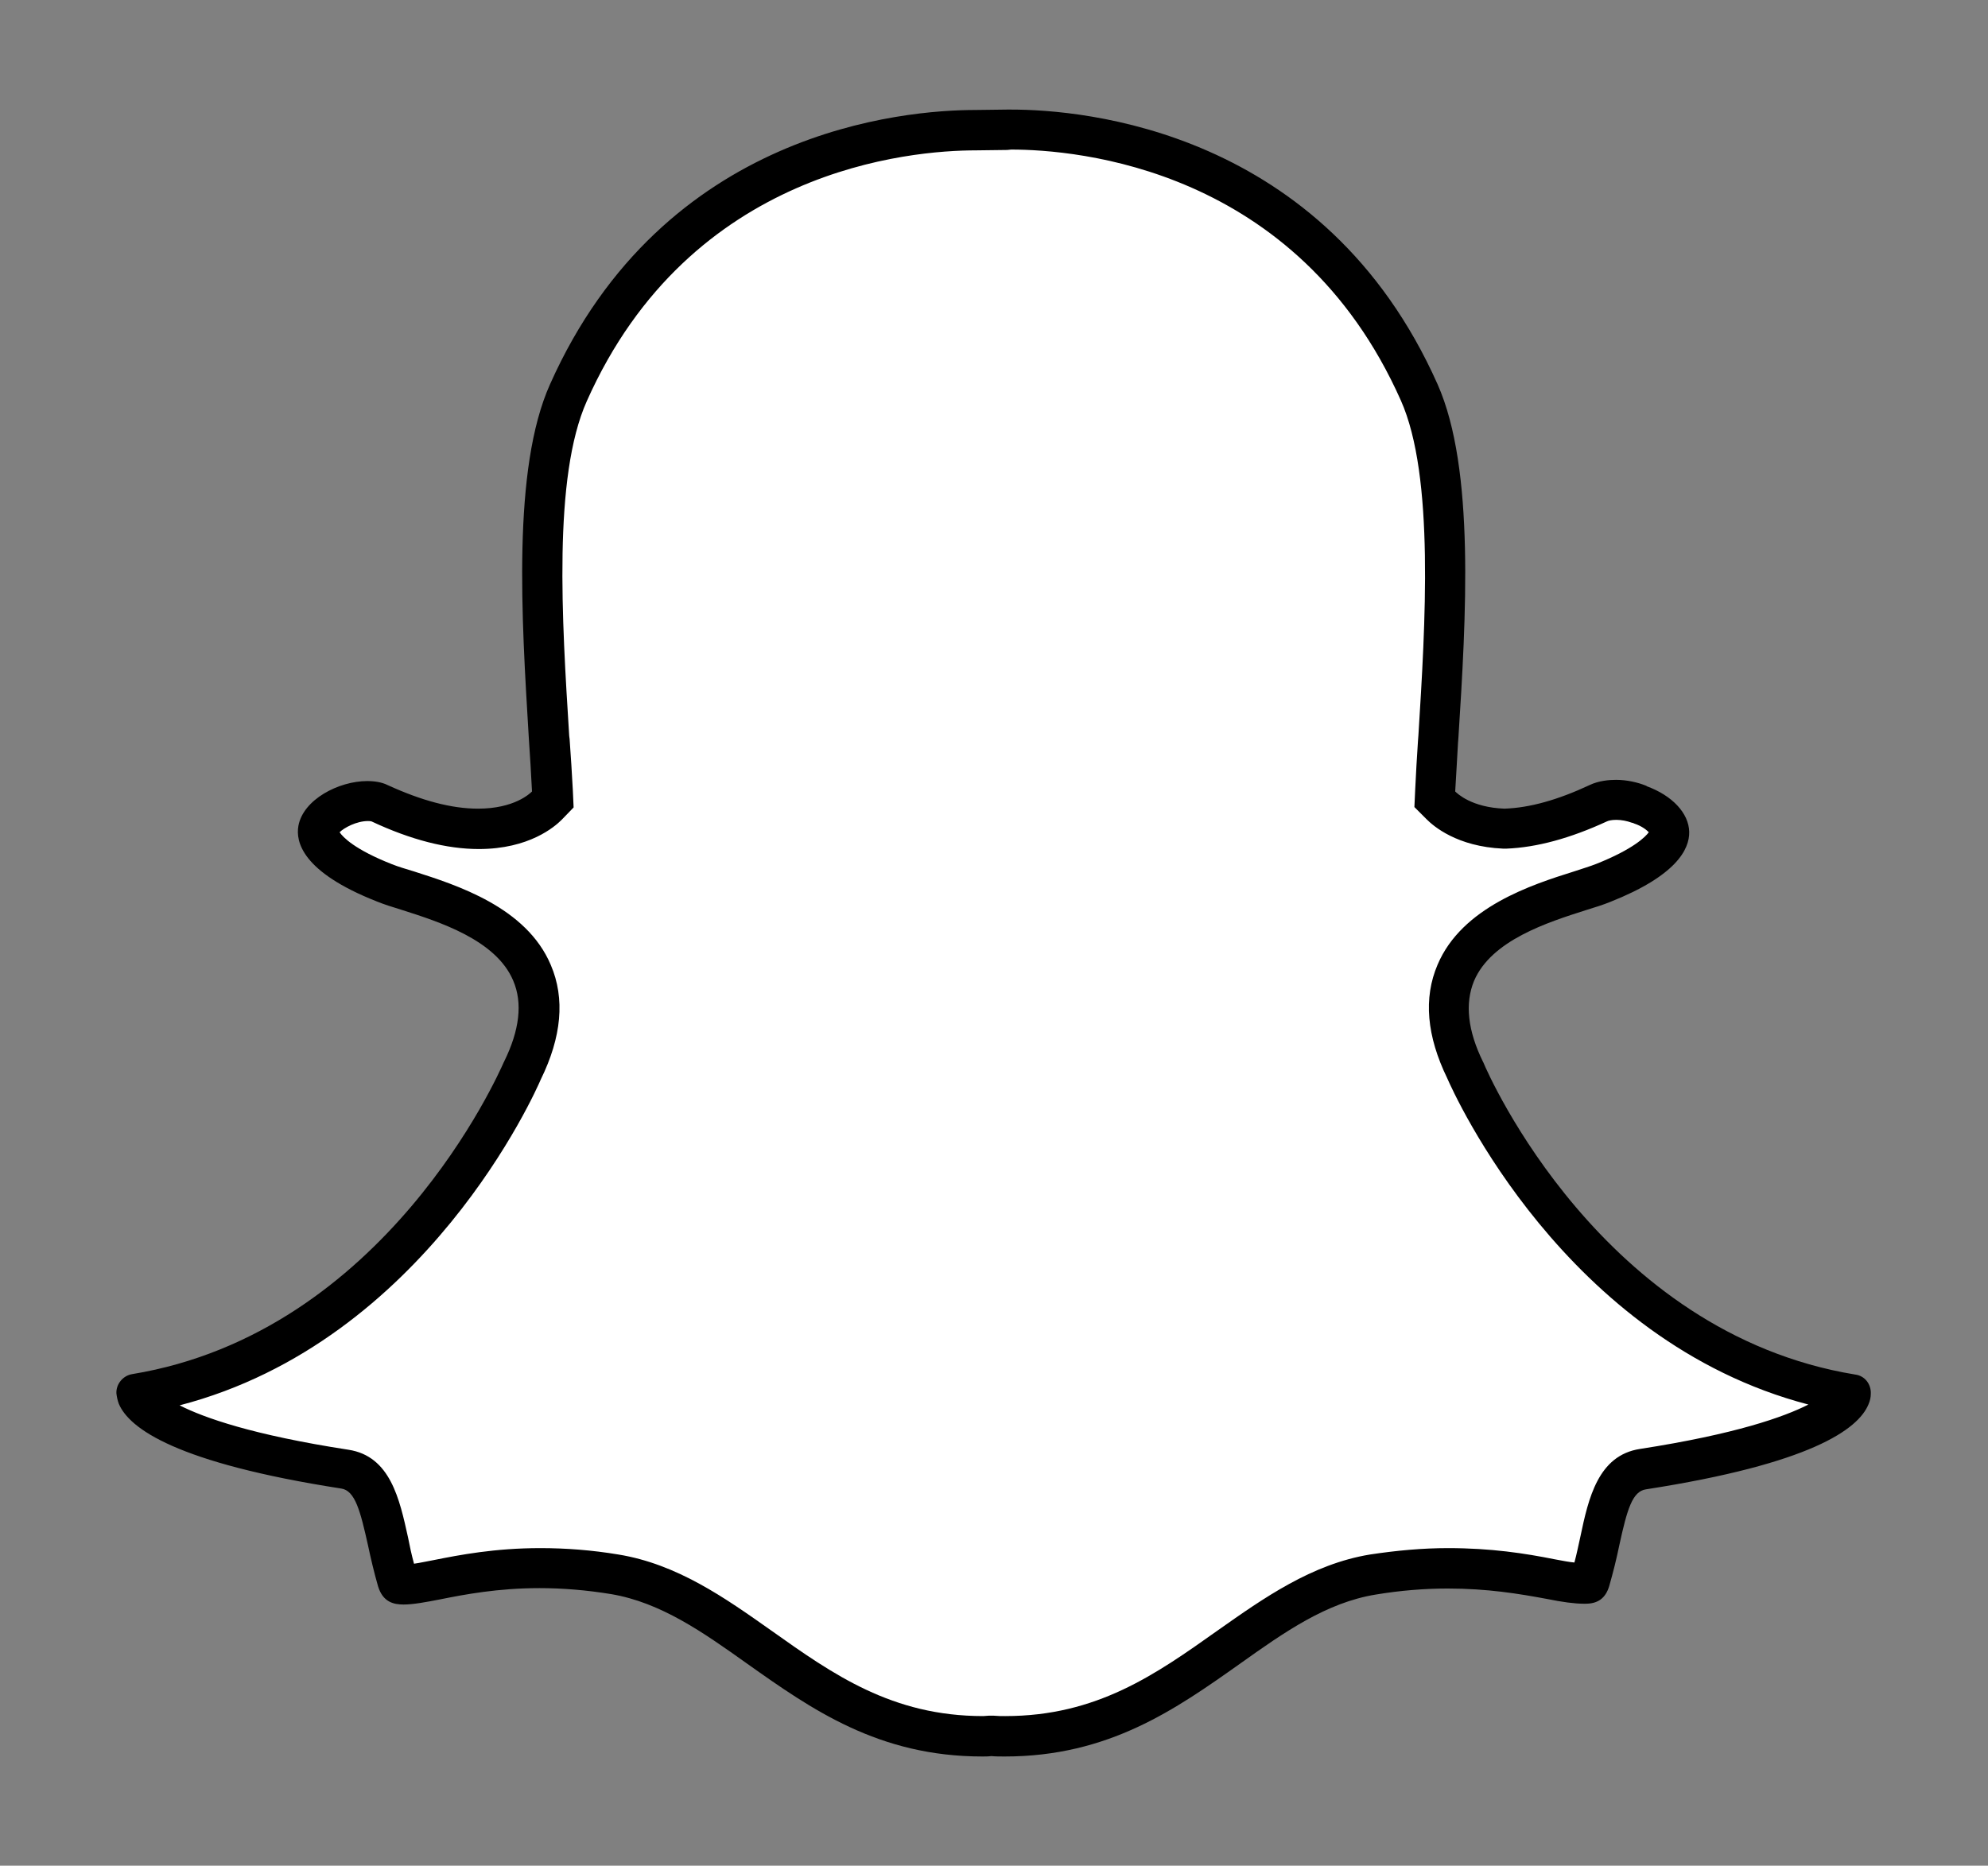 <?xml version="1.0" encoding="utf-8"?>
<!-- Generator: Adobe Illustrator 23.0.6, SVG Export Plug-In . SVG Version: 6.00 Build 0)  -->
<svg version="1.1" id="Layer_1" xmlns="http://www.w3.org/2000/svg" xmlns:xlink="http://www.w3.org/1999/xlink" x="0px" y="0px"
	 viewBox="0 0 49.7 46.65" style="enable-background:new 0 0 49.7 46.65;" xml:space="preserve">
<rect x="0" y="0" width="49.7" height="46.65" fill="#808080" stroke="none"/>
<style type="text/css">
	.st0{fill:#FFFFFF;}
</style>
<g>
	<path class="st0" d="M24.81,43.4c-0.12,0-0.18,0.01-0.24,0.01c-2.44,0-3.97-1.08-5.59-2.23c-1.17-0.82-2.26-1.6-3.61-1.82
		c-0.64-0.11-1.27-0.16-1.87-0.16c-1.09,0-1.95,0.17-2.57,0.29c-0.34,0.07-0.64,0.12-0.83,0.12c-0.1,0-0.12-0.01-0.13-0.01
		c-0.13-0.42-0.21-0.75-0.28-1.07c-0.2-0.91-0.37-1.69-1.08-1.8c-4.37-0.68-5.07-1.57-5.18-1.82c6.54-1.14,9.5-7.86,9.62-8.15
		c0.45-0.92,0.53-1.74,0.24-2.44c-0.53-1.24-2.08-1.73-3.1-2.05c-0.22-0.07-0.42-0.13-0.59-0.2c-1.3-0.52-1.7-1.04-1.65-1.33
		c0.07-0.35,0.69-0.71,1.23-0.71c0.12,0,0.22,0.02,0.3,0.06c0.91,0.43,1.74,0.64,2.47,0.64c1.06,0,1.57-0.45,1.71-0.58l0.15-0.16
		l-0.09-1.56c-0.19-2.94-0.42-6.59,0.48-8.61c2.72-6.09,8.48-6.57,10.18-6.57l0.89-0.01c1.7,0,7.48,0.47,10.2,6.57
		c0.9,2.01,0.67,5.67,0.48,8.61l-0.09,1.56l0.15,0.16c0.12,0.13,0.6,0.54,1.57,0.58c0.73-0.03,1.51-0.24,2.36-0.64
		c0.12-0.05,0.27-0.08,0.45-0.08c0.2,0,0.41,0.04,0.57,0.11c0.54,0.19,0.77,0.49,0.77,0.69c0.01,0.3-0.43,0.79-1.65,1.27
		c-0.16,0.06-0.37,0.13-0.59,0.2c-1.03,0.33-2.58,0.82-3.1,2.05c-0.3,0.7-0.22,1.52,0.24,2.44c0.12,0.29,3.08,7,9.66,8.09l0,0
		c-0.02,0-0.03,0.03-0.04,0.06c-0.11,0.25-0.81,1.14-5.18,1.82c-0.71,0.11-0.88,0.89-1.08,1.8c-0.07,0.32-0.14,0.64-0.24,0.98
		l-0.11,0.08c-0.18,0-0.43-0.02-0.88-0.11c-0.72-0.14-1.53-0.27-2.57-0.27c-0.6,0-1.23,0.05-1.87,0.16
		c-1.35,0.23-2.5,1.04-3.61,1.82c-1.62,1.15-3.15,2.23-5.59,2.23C25.02,43.41,24.92,43.4,24.81,43.4z"/>
	<path d="M25.28,3.74c1.63,0,7.15,0.45,9.74,6.27c0.85,1.9,0.61,5.64,0.44,8.38l-0.01,0.13c-0.03,0.42-0.05,0.83-0.07,1.22
		l-0.02,0.44l0.31,0.31c0.16,0.16,0.75,0.68,1.91,0.73l0.04,0l0.04,0c0.76-0.03,1.6-0.26,2.51-0.68c0.04-0.02,0.12-0.04,0.24-0.04
		c0.13,0,0.27,0.03,0.38,0.07l0.04,0.01l0.02,0.01c0.21,0.07,0.32,0.17,0.37,0.22c-0.08,0.11-0.38,0.42-1.31,0.79
		c-0.15,0.06-0.35,0.12-0.56,0.19c-1.05,0.33-2.8,0.89-3.41,2.33c-0.36,0.84-0.27,1.79,0.24,2.84c0.17,0.39,2.94,6.57,9.03,8.16
		c-0.61,0.31-1.82,0.74-4.21,1.11c-1.05,0.16-1.29,1.24-1.49,2.19c-0.05,0.22-0.09,0.43-0.15,0.65c-0.12-0.01-0.28-0.04-0.49-0.08
		c-0.75-0.15-1.59-0.28-2.67-0.28c-0.64,0-1.29,0.06-1.95,0.16c-1.46,0.24-2.66,1.09-3.81,1.9c-1.55,1.1-3.02,2.14-5.31,2.14
		c-0.1,0-0.19,0-0.29-0.01l-0.06,0l-0.06,0c-0.05,0-0.09,0.01-0.14,0.01c-2.28,0-3.75-1.04-5.3-2.14c-1.16-0.82-2.35-1.66-3.82-1.9
		c-0.66-0.11-1.31-0.16-1.95-0.16c-1.14,0-2.02,0.17-2.67,0.3c-0.17,0.03-0.34,0.07-0.49,0.09c-0.06-0.22-0.11-0.45-0.15-0.66
		c-0.21-0.95-0.44-2.03-1.49-2.19c-2.4-0.37-3.61-0.8-4.22-1.11c6.16-1.6,8.92-7.89,9.03-8.15c0.52-1.06,0.61-2.02,0.25-2.86
		c-0.61-1.45-2.36-2-3.42-2.34c-0.2-0.06-0.4-0.12-0.55-0.18c-0.94-0.37-1.23-0.68-1.31-0.8c0.11-0.11,0.42-0.28,0.71-0.28
		c0.06,0,0.09,0.01,0.09,0.01c0,0,0,0,0,0c0.98,0.46,1.88,0.69,2.68,0.69c1.26,0,1.9-0.56,2.07-0.73l0.3-0.31l-0.02-0.44
		c-0.02-0.41-0.05-0.83-0.08-1.27l-0.01-0.08c-0.18-2.88-0.41-6.47,0.44-8.37c2.59-5.82,8.1-6.27,9.73-6.27
		c0.05,0,0.78-0.01,0.78-0.01L25.28,3.74 M25.28,2.74l-0.11,0c0,0-0.73,0.01-0.78,0.01c-1.78,0-7.8,0.49-10.64,6.86
		c-0.95,2.12-0.71,5.85-0.53,8.84c0.03,0.46,0.06,0.91,0.08,1.34c-0.05,0.05-0.44,0.43-1.35,0.43c-0.66,0-1.41-0.2-2.26-0.59
		c-0.14-0.07-0.32-0.1-0.51-0.1c-0.71,0-1.6,0.46-1.72,1.12c-0.07,0.39,0.08,1.15,1.96,1.89c0.17,0.07,0.39,0.14,0.62,0.21
		c0.94,0.3,2.36,0.75,2.79,1.77c0.24,0.56,0.16,1.24-0.23,2.03c0,0.01-0.01,0.01-0.01,0.02c-0.12,0.27-2.96,6.75-9.29,7.79
		c-0.23,0.04-0.4,0.25-0.39,0.48c0.01,0.09,0.03,0.18,0.06,0.26c0.26,0.62,1.44,1.48,5.56,2.12c0.35,0.05,0.48,0.57,0.67,1.42
		c0.07,0.33,0.15,0.67,0.25,1.02c0.12,0.4,0.39,0.46,0.64,0.46c0.24,0,0.56-0.06,0.92-0.13c0.6-0.12,1.43-0.28,2.48-0.28
		c0.58,0,1.18,0.05,1.79,0.15c1.24,0.21,2.29,0.95,3.4,1.74c1.61,1.14,3.28,2.32,5.88,2.32c0.07,0,0.15,0,0.22-0.01h0
		c0.11,0.01,0.22,0.01,0.34,0.01c2.6,0,4.27-1.18,5.88-2.32c1.11-0.79,2.16-1.53,3.4-1.73c0.6-0.1,1.21-0.15,1.79-0.15
		c1,0,1.78,0.13,2.48,0.26c0.39,0.08,0.7,0.12,0.92,0.12h0.05c0.31,0,0.5-0.14,0.59-0.44c0.1-0.35,0.18-0.67,0.25-1.01
		c0.2-0.92,0.33-1.36,0.67-1.41c4.12-0.64,5.3-1.5,5.56-2.12c0.04-0.09,0.06-0.18,0.06-0.27c0.01-0.24-0.15-0.45-0.39-0.48
		c-6.34-1.04-9.18-7.52-9.29-7.79c0-0.01-0.01-0.02-0.01-0.02c-0.39-0.79-0.46-1.47-0.23-2.03c0.43-1.02,1.85-1.47,2.79-1.77
		c0.23-0.07,0.45-0.14,0.62-0.21c1.64-0.65,1.98-1.31,1.97-1.75c-0.01-0.47-0.43-0.91-1.06-1.14l-0.01-0.01
		c-0.22-0.09-0.49-0.15-0.76-0.15c-0.17,0-0.43,0.02-0.66,0.13c-0.79,0.37-1.5,0.57-2.13,0.59h0c-0.82-0.03-1.18-0.38-1.23-0.43
		c0.02-0.39,0.05-0.79,0.07-1.21l0.01-0.13c0.19-2.99,0.42-6.72-0.52-8.84C33.1,3.23,27.06,2.74,25.28,2.74L25.28,2.74z"/>
</g>
</svg>
